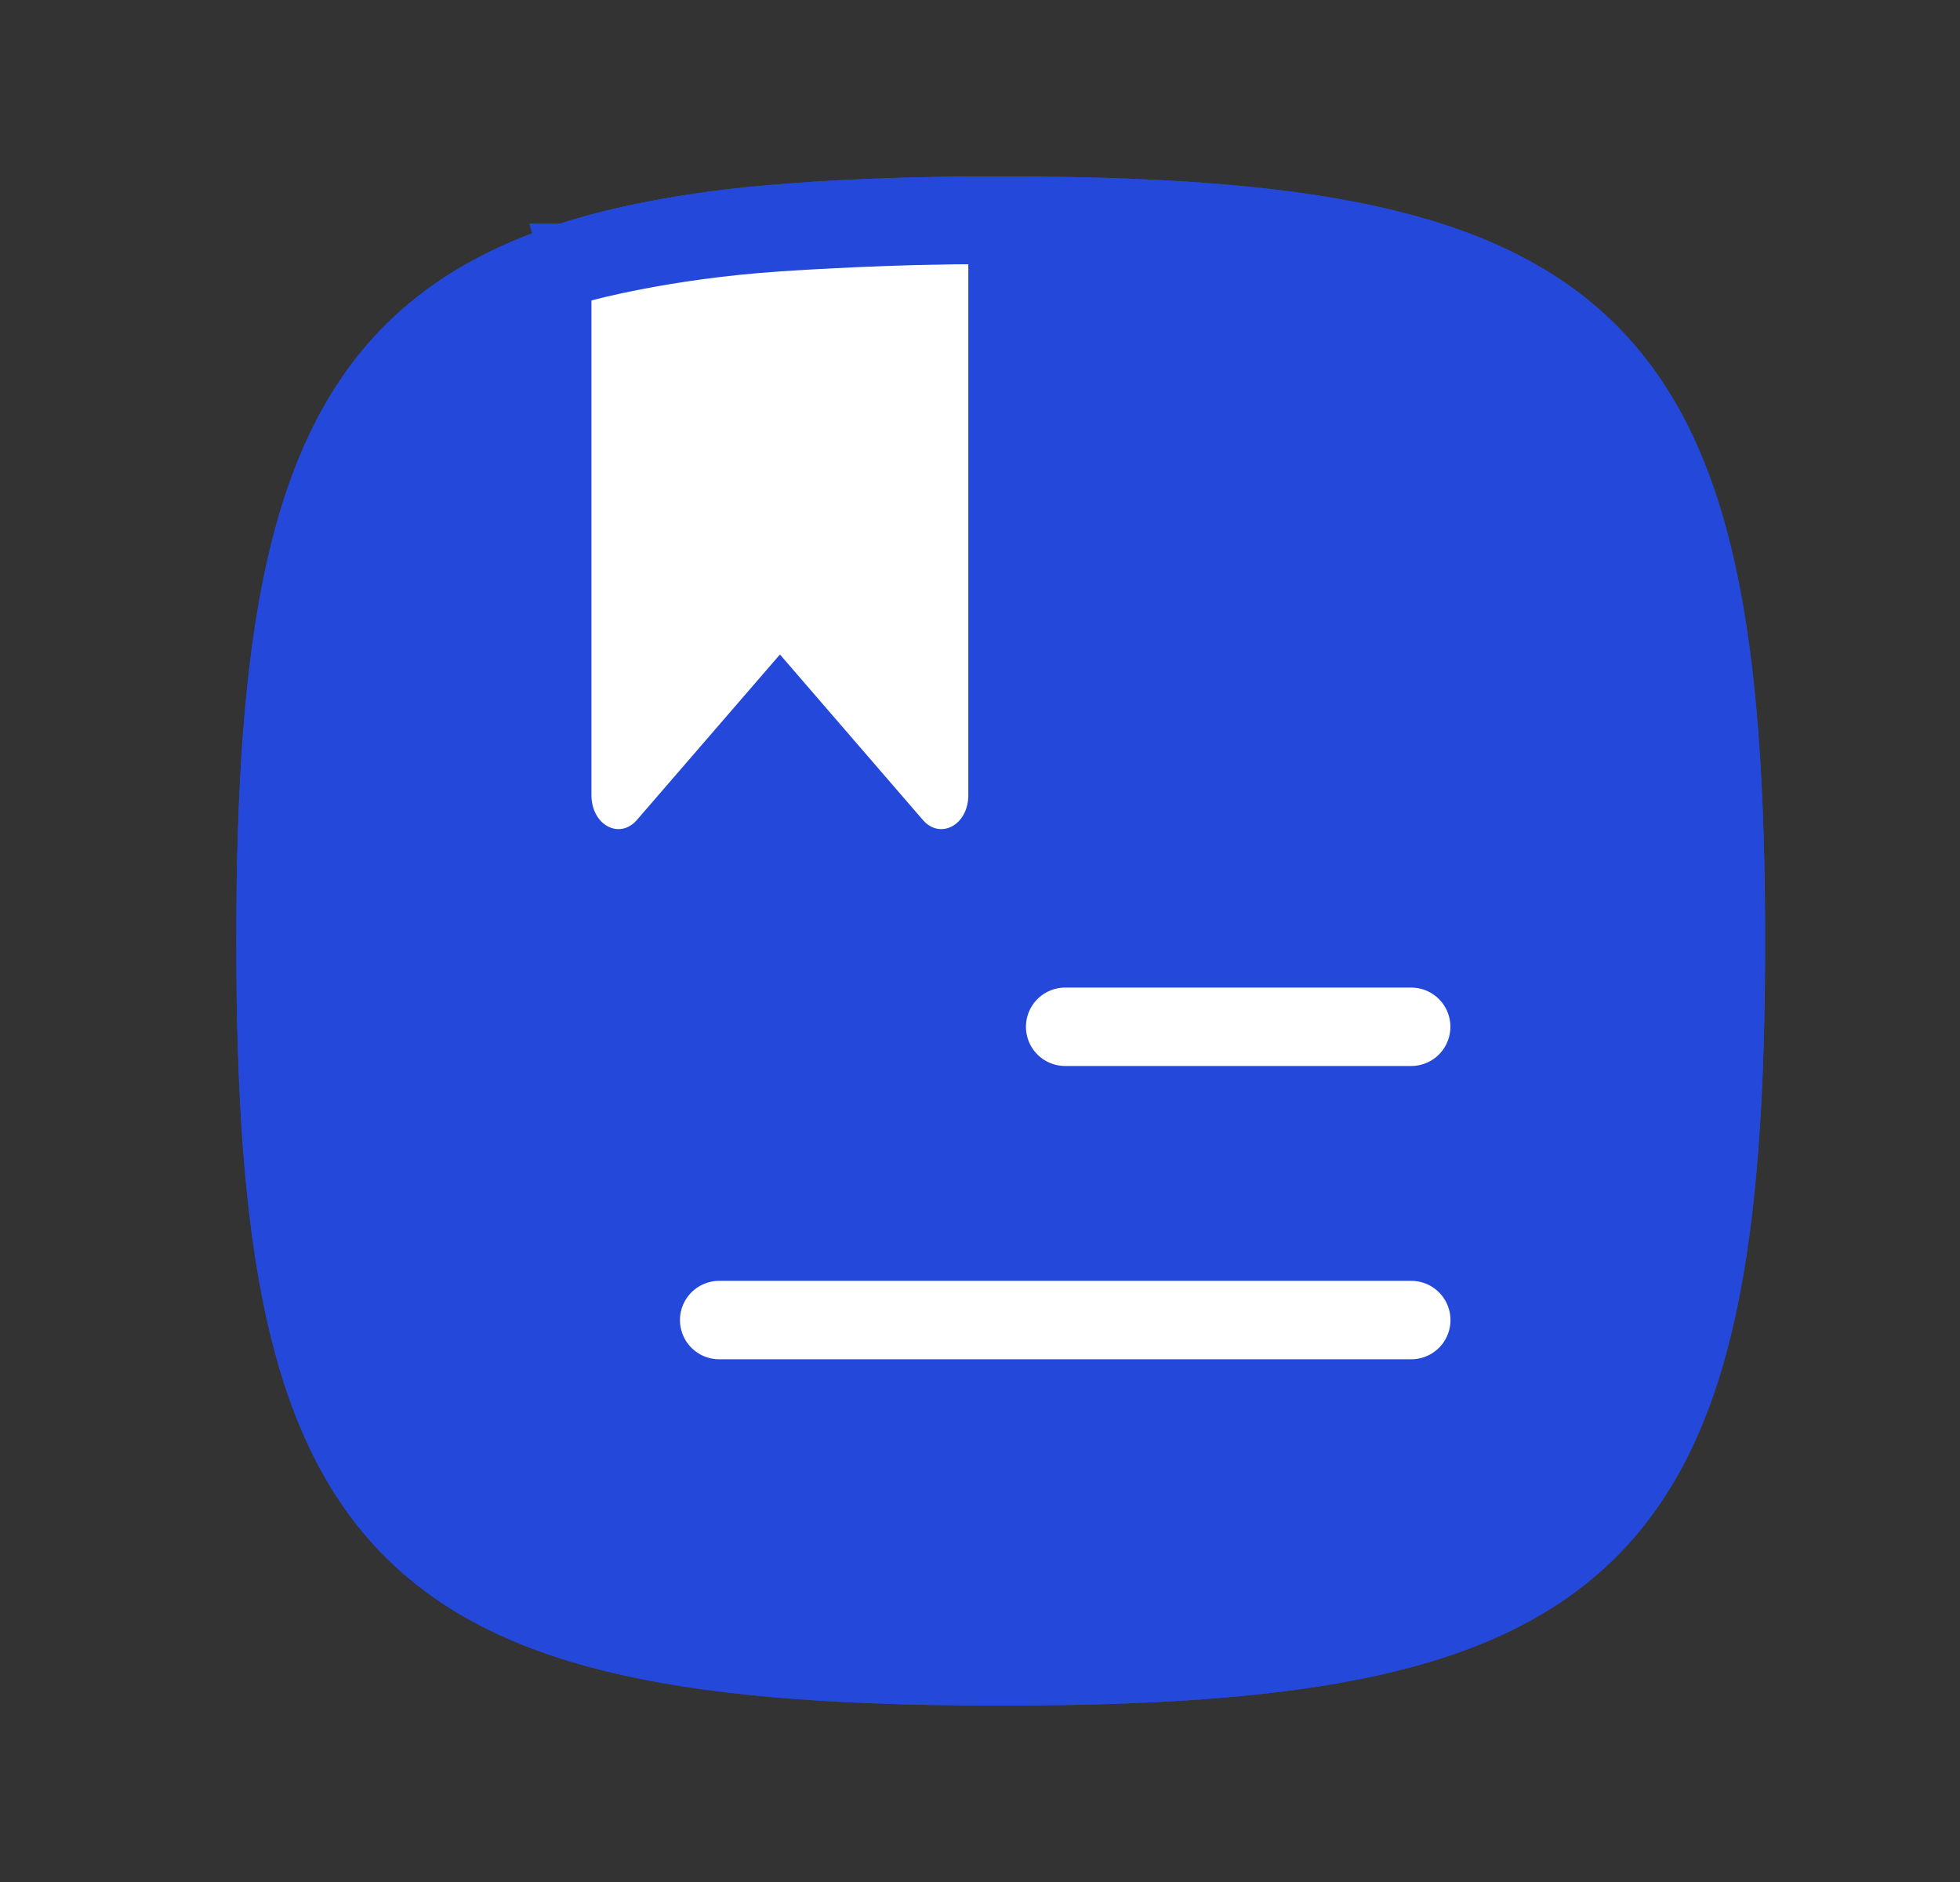 <svg width="25" height="24" viewBox="0 0 25 24" fill="none" xmlns="http://www.w3.org/2000/svg">
<rect x="0" y="0" width="25" height="24" fill="#333333" stroke="none"/>
<path d="M22.014 12C22.014 19.663 20.427 21.25 12.764 21.25C5.101 21.25 3.514 19.663 3.514 12C3.514 4.337 5.101 2.75 12.764 2.75C20.427 2.75 22.014 4.337 22.014 12Z" fill="#2448D9" stroke="#2448D9"/>
<path d="M22.014 12C22.014 19.663 20.427 21.25 12.764 21.25C5.101 21.25 3.514 19.663 3.514 12C3.514 4.337 5.101 2.75 12.764 2.75C20.427 2.75 22.014 4.337 22.014 12Z" fill="#2448D9"/>
<path d="M12.351 10.104V2.752C12.351 2.752 11.325 2.75 9.927 2.852C8.529 2.955 7.544 3.253 7.544 3.253V10.104C7.544 10.515 7.901 10.721 8.121 10.45L9.714 8.448C9.845 8.28 10.051 8.28 10.181 8.448L11.774 10.45C11.994 10.721 12.351 10.515 12.351 10.104Z" fill="#2448D9"/>
<path d="M22.014 12C22.014 19.663 20.427 21.25 12.764 21.25C5.101 21.25 3.514 19.663 3.514 12C3.514 4.337 5.101 2.75 12.764 2.75C20.427 2.75 22.014 4.337 22.014 12Z" stroke="#2448D9"/>
<path d="M12.351 10.104V2.752C12.351 2.752 11.325 2.75 9.927 2.852C8.529 2.955 7.544 3.253 7.544 3.253V10.104C7.544 10.515 7.901 10.721 8.121 10.45L9.714 8.448C9.845 8.28 10.051 8.28 10.181 8.448L11.774 10.45C11.994 10.721 12.351 10.515 12.351 10.104Z" stroke="#2448D9"/>
<path d="M12.851 3.37V2.871L12.352 2.87L12.351 3.37L12.352 2.87L12.352 2.87L12.352 2.87L12.351 2.87L12.348 2.87L12.339 2.87L12.302 2.87C12.27 2.87 12.224 2.871 12.164 2.871C12.043 2.873 11.869 2.876 11.65 2.881C11.214 2.893 10.601 2.916 9.894 2.964C9.171 3.013 8.554 3.108 8.118 3.192C7.899 3.234 7.725 3.272 7.604 3.301C7.543 3.316 7.496 3.328 7.463 3.336L7.425 3.346L7.415 3.349L7.411 3.35L7.41 3.35L7.41 3.35L7.41 3.35C7.41 3.35 7.41 3.35 7.544 3.832L7.41 3.35L7.044 3.452V3.832V10.141C7.044 10.487 7.211 10.812 7.511 10.976C7.833 11.151 8.232 11.09 8.496 10.79L8.496 10.79L8.499 10.787L9.948 9.111L11.396 10.787L11.396 10.787L11.399 10.79C11.663 11.09 12.062 11.151 12.384 10.976C12.684 10.812 12.851 10.487 12.851 10.141V3.37Z" fill="white" stroke="#2448D9"/>
<path d="M13.586 13.094H18" stroke="white" stroke-miterlimit="10" stroke-linecap="round" stroke-linejoin="round"/>
<path d="M9.173 16.834H18.001" stroke="white" stroke-miterlimit="10" stroke-linecap="round" stroke-linejoin="round"/>
</svg>
